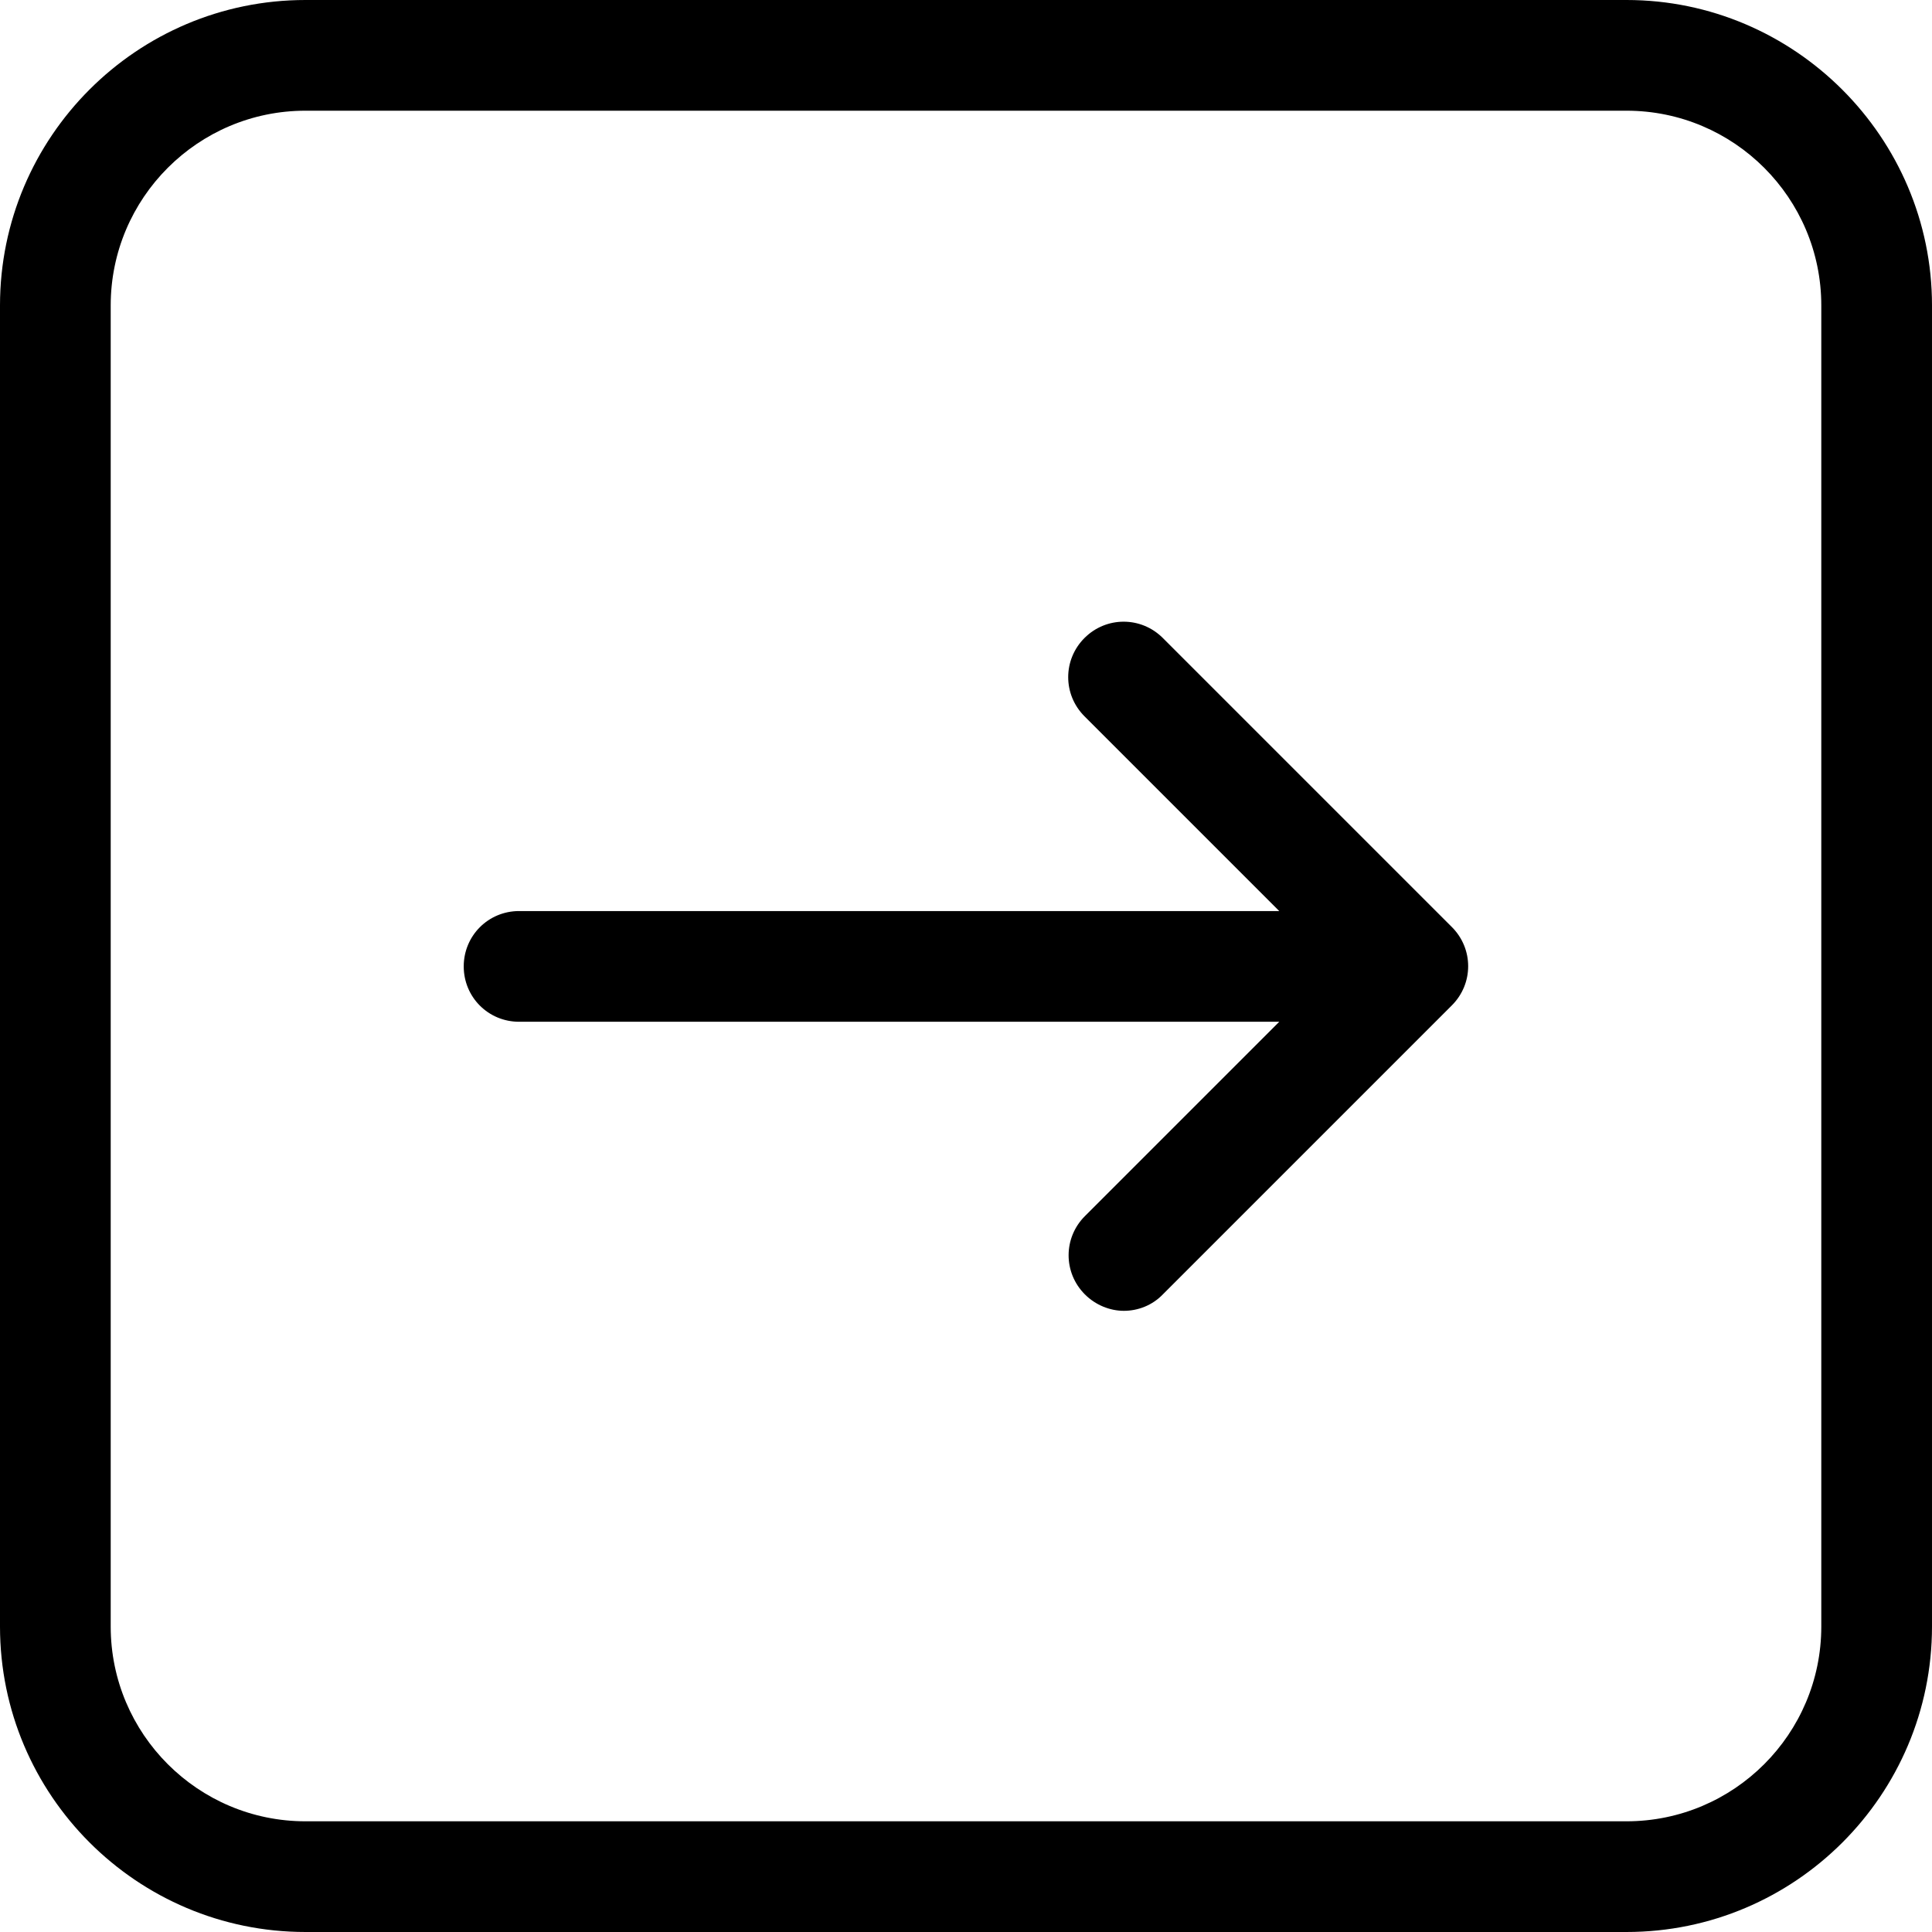 <?xml version="1.0" encoding="iso-8859-1"?>
<!-- Generator: Adobe Illustrator 19.1.0, SVG Export Plug-In . SVG Version: 6.00 Build 0)  -->
<svg version="1.1" id="Capa_1" xmlns="http://www.w3.org/2000/svg" xmlns:xlink="http://www.w3.org/1999/xlink" x="0px" y="0px"
	 viewBox="0 0 471.2 471.2" xml:space="preserve">
<g>
	<g>
		<path d="M396.7,0H74.5C33.4,0,0,33.4,0,74.5v322.2c0,41.1,33.4,74.5,74.5,74.5h322.2c41.1,0,74.5-33.4,74.5-74.5V74.5
			C471.2,33.5,437.7,0,396.7,0z M444.2,396.7c0,26.2-21.3,47.5-47.5,47.5H74.5c-26.2,0-47.5-21.3-47.5-47.5V74.5
			C27,48.3,48.3,27,74.5,27h322.2c26.2,0,47.5,21.3,47.5,47.5V396.7z"/>
		<path d="M283.6,155.6c-5.3-5.3-13.8-5.3-19.1,0c-5.3,5.3-5.3,13.8,0,19.1l47.5,47.5H126.6c-7.5,0-13.5,6-13.5,13.5
			s6,13.5,13.5,13.5H312l-47.4,47.4c-5.3,5.3-5.3,13.8,0,19.1c2.6,2.6,6.1,4,9.5,4s6.9-1.3,9.5-4l70.5-70.5c5.3-5.3,5.3-13.8,0-19.1
			L283.6,155.6z"/>
	</g>
</g>
</svg>
